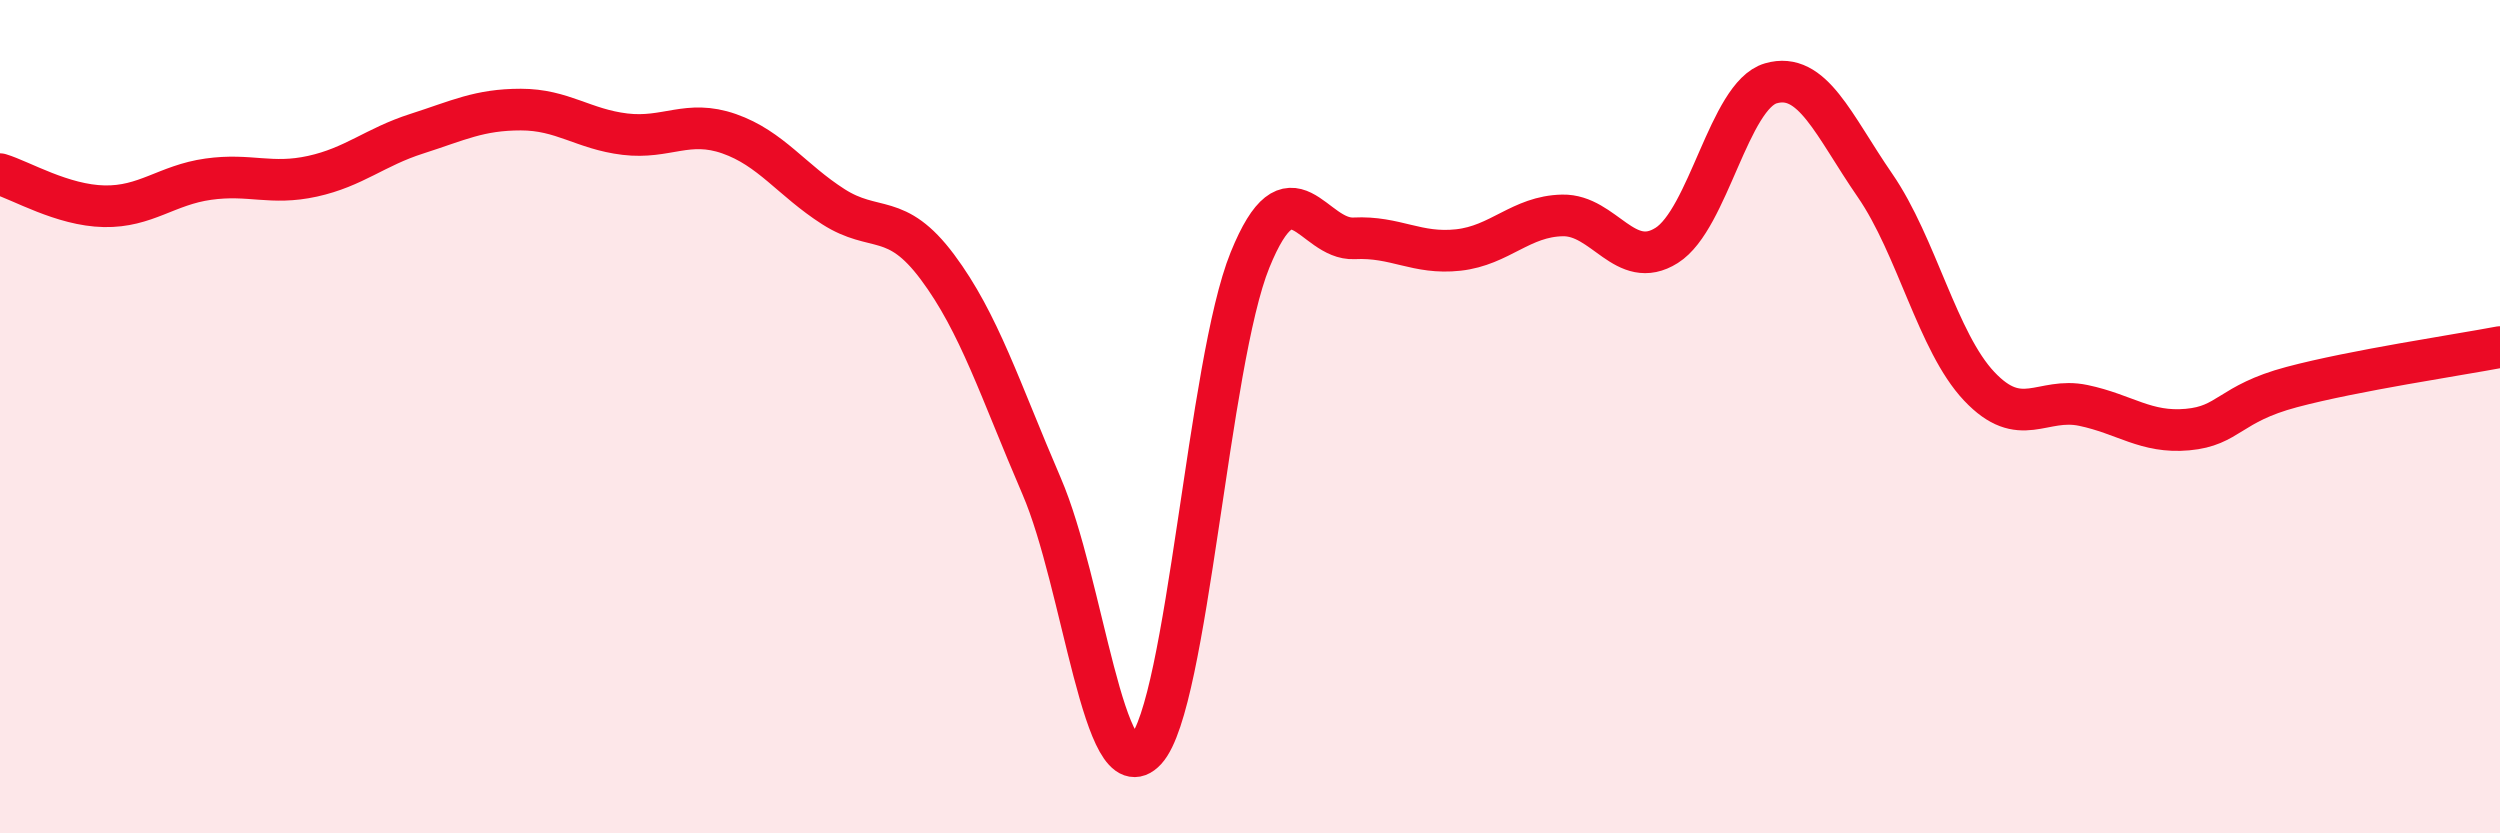 
    <svg width="60" height="20" viewBox="0 0 60 20" xmlns="http://www.w3.org/2000/svg">
      <path
        d="M 0,4.18 C 0.5,4.33 1.5,4.93 2.5,4.95 C 3.5,4.97 4,4.44 5,4.3 C 6,4.16 6.5,4.45 7.5,4.23 C 8.5,4.01 9,3.53 10,3.21 C 11,2.89 11.5,2.63 12.5,2.63 C 13.5,2.63 14,3.1 15,3.22 C 16,3.34 16.5,2.86 17.5,3.21 C 18.5,3.56 19,4.32 20,4.96 C 21,5.6 21.5,5.07 22.5,6.41 C 23.5,7.75 24,9.35 25,11.67 C 26,13.99 26.5,19.09 27.5,18 C 28.5,16.91 29,8.7 30,6.24 C 31,3.78 31.5,5.77 32.5,5.72 C 33.5,5.67 34,6.11 35,6 C 36,5.89 36.5,5.19 37.5,5.17 C 38.5,5.15 39,6.52 40,5.89 C 41,5.26 41.5,2.29 42.5,2 C 43.5,1.71 44,3 45,4.45 C 46,5.9 46.5,8.21 47.5,9.27 C 48.5,10.33 49,9.52 50,9.73 C 51,9.94 51.5,10.4 52.5,10.31 C 53.5,10.22 53.5,9.69 55,9.29 C 56.5,8.89 59,8.52 60,8.33L60 20L0 20Z"
        fill="#EB0A25"
        opacity="0.1"
        stroke-linecap="round"
        stroke-linejoin="round"
      />
      <path
        d="M 0,4.18 C 0.5,4.33 1.5,4.93 2.5,4.95 C 3.5,4.97 4,4.44 5,4.3 C 6,4.16 6.5,4.45 7.5,4.23 C 8.5,4.01 9,3.53 10,3.21 C 11,2.89 11.5,2.63 12.5,2.63 C 13.5,2.63 14,3.1 15,3.22 C 16,3.34 16.5,2.86 17.5,3.21 C 18.5,3.56 19,4.32 20,4.96 C 21,5.6 21.5,5.07 22.5,6.41 C 23.5,7.75 24,9.35 25,11.67 C 26,13.99 26.5,19.09 27.5,18 C 28.5,16.91 29,8.7 30,6.24 C 31,3.78 31.5,5.77 32.5,5.72 C 33.5,5.67 34,6.11 35,6 C 36,5.89 36.5,5.19 37.5,5.17 C 38.5,5.15 39,6.52 40,5.89 C 41,5.26 41.5,2.29 42.5,2 C 43.5,1.71 44,3 45,4.45 C 46,5.9 46.5,8.21 47.5,9.27 C 48.5,10.33 49,9.52 50,9.73 C 51,9.94 51.5,10.4 52.5,10.31 C 53.5,10.22 53.5,9.69 55,9.29 C 56.5,8.89 59,8.52 60,8.33"
        stroke="#EB0A25"
        stroke-width="1"
        fill="none"
        stroke-linecap="round"
        stroke-linejoin="round"
      />
    </svg>
  
